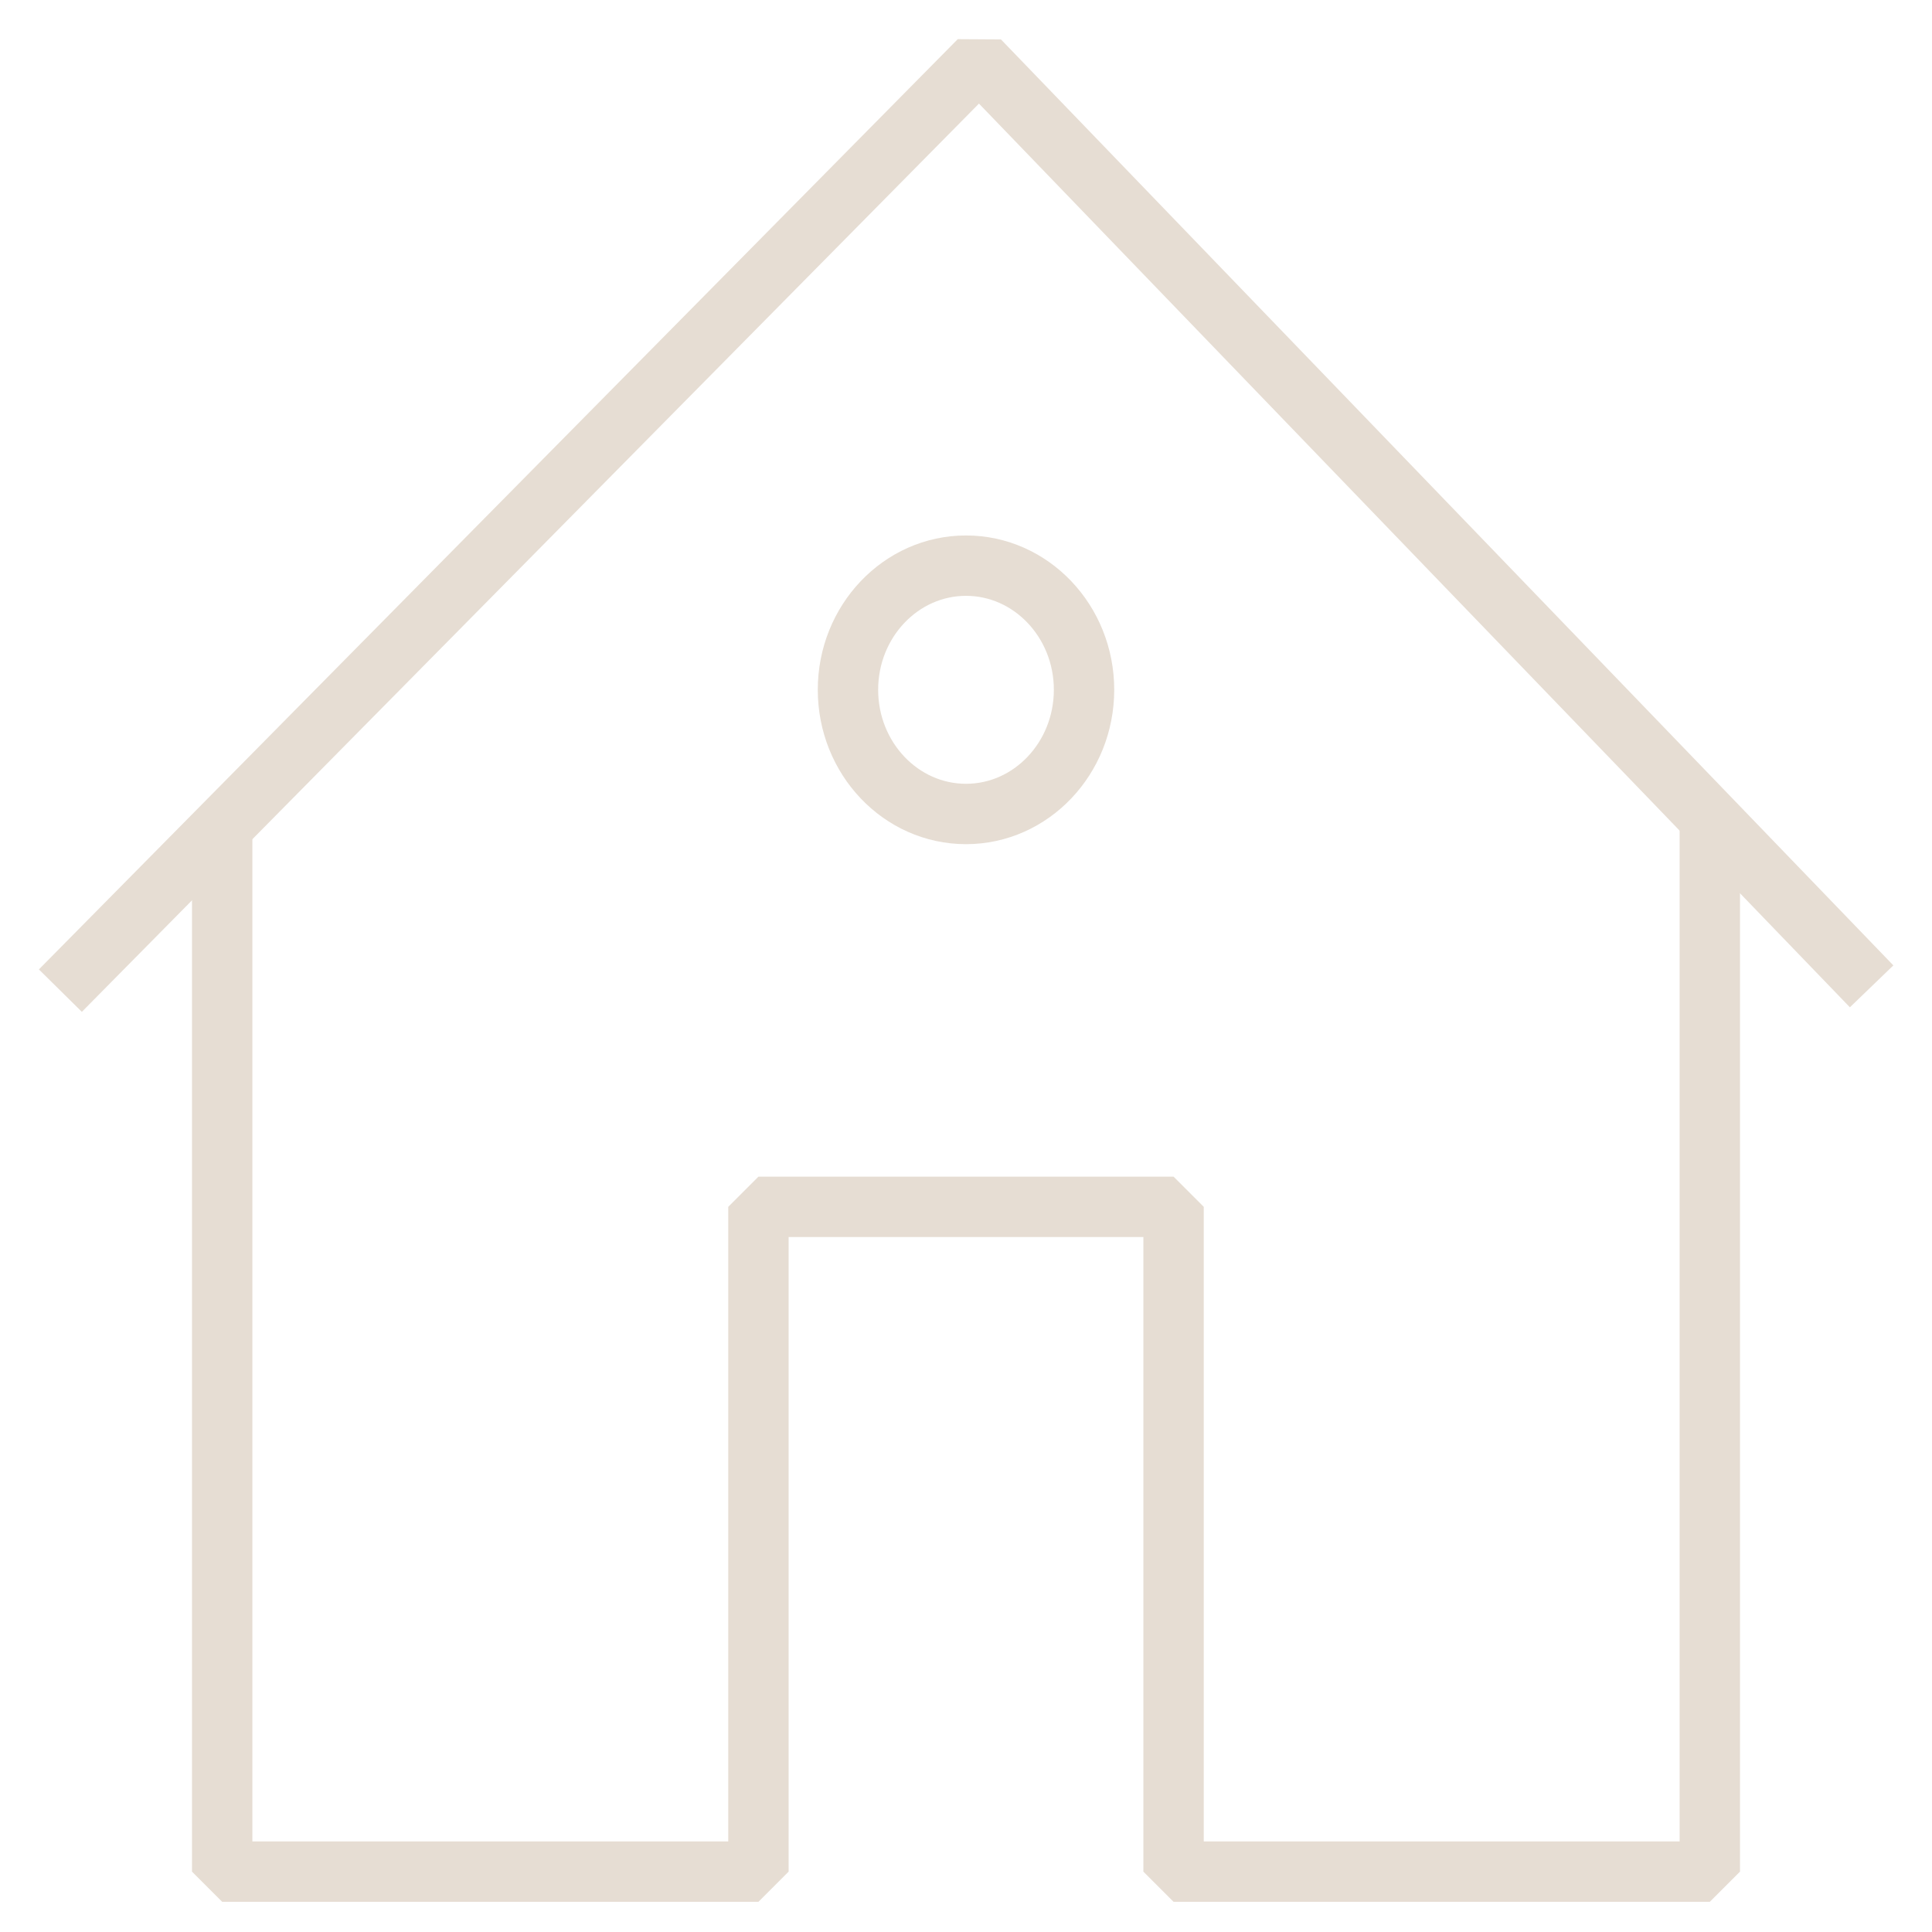 <svg width="32" height="32" viewBox="0 0 32 32" fill="none" xmlns="http://www.w3.org/2000/svg">
<path d="M28.32 13.713V31H19.438V19.989H12.562V31H3.68V13.713M17.955 11.425C17.955 10.291 17.079 9.369 16 9.369C14.921 9.369 14.045 10.291 14.045 11.425C14.045 12.56 14.921 13.482 16 13.482C17.079 13.482 17.955 12.56 17.955 11.425Z" stroke="#E6DDD3" stroke-linejoin="bevel"/>
<path d="M1 16.408L16.219 1L31 16.337" stroke="#E6DDD3" stroke-linejoin="bevel"/>
</svg>
